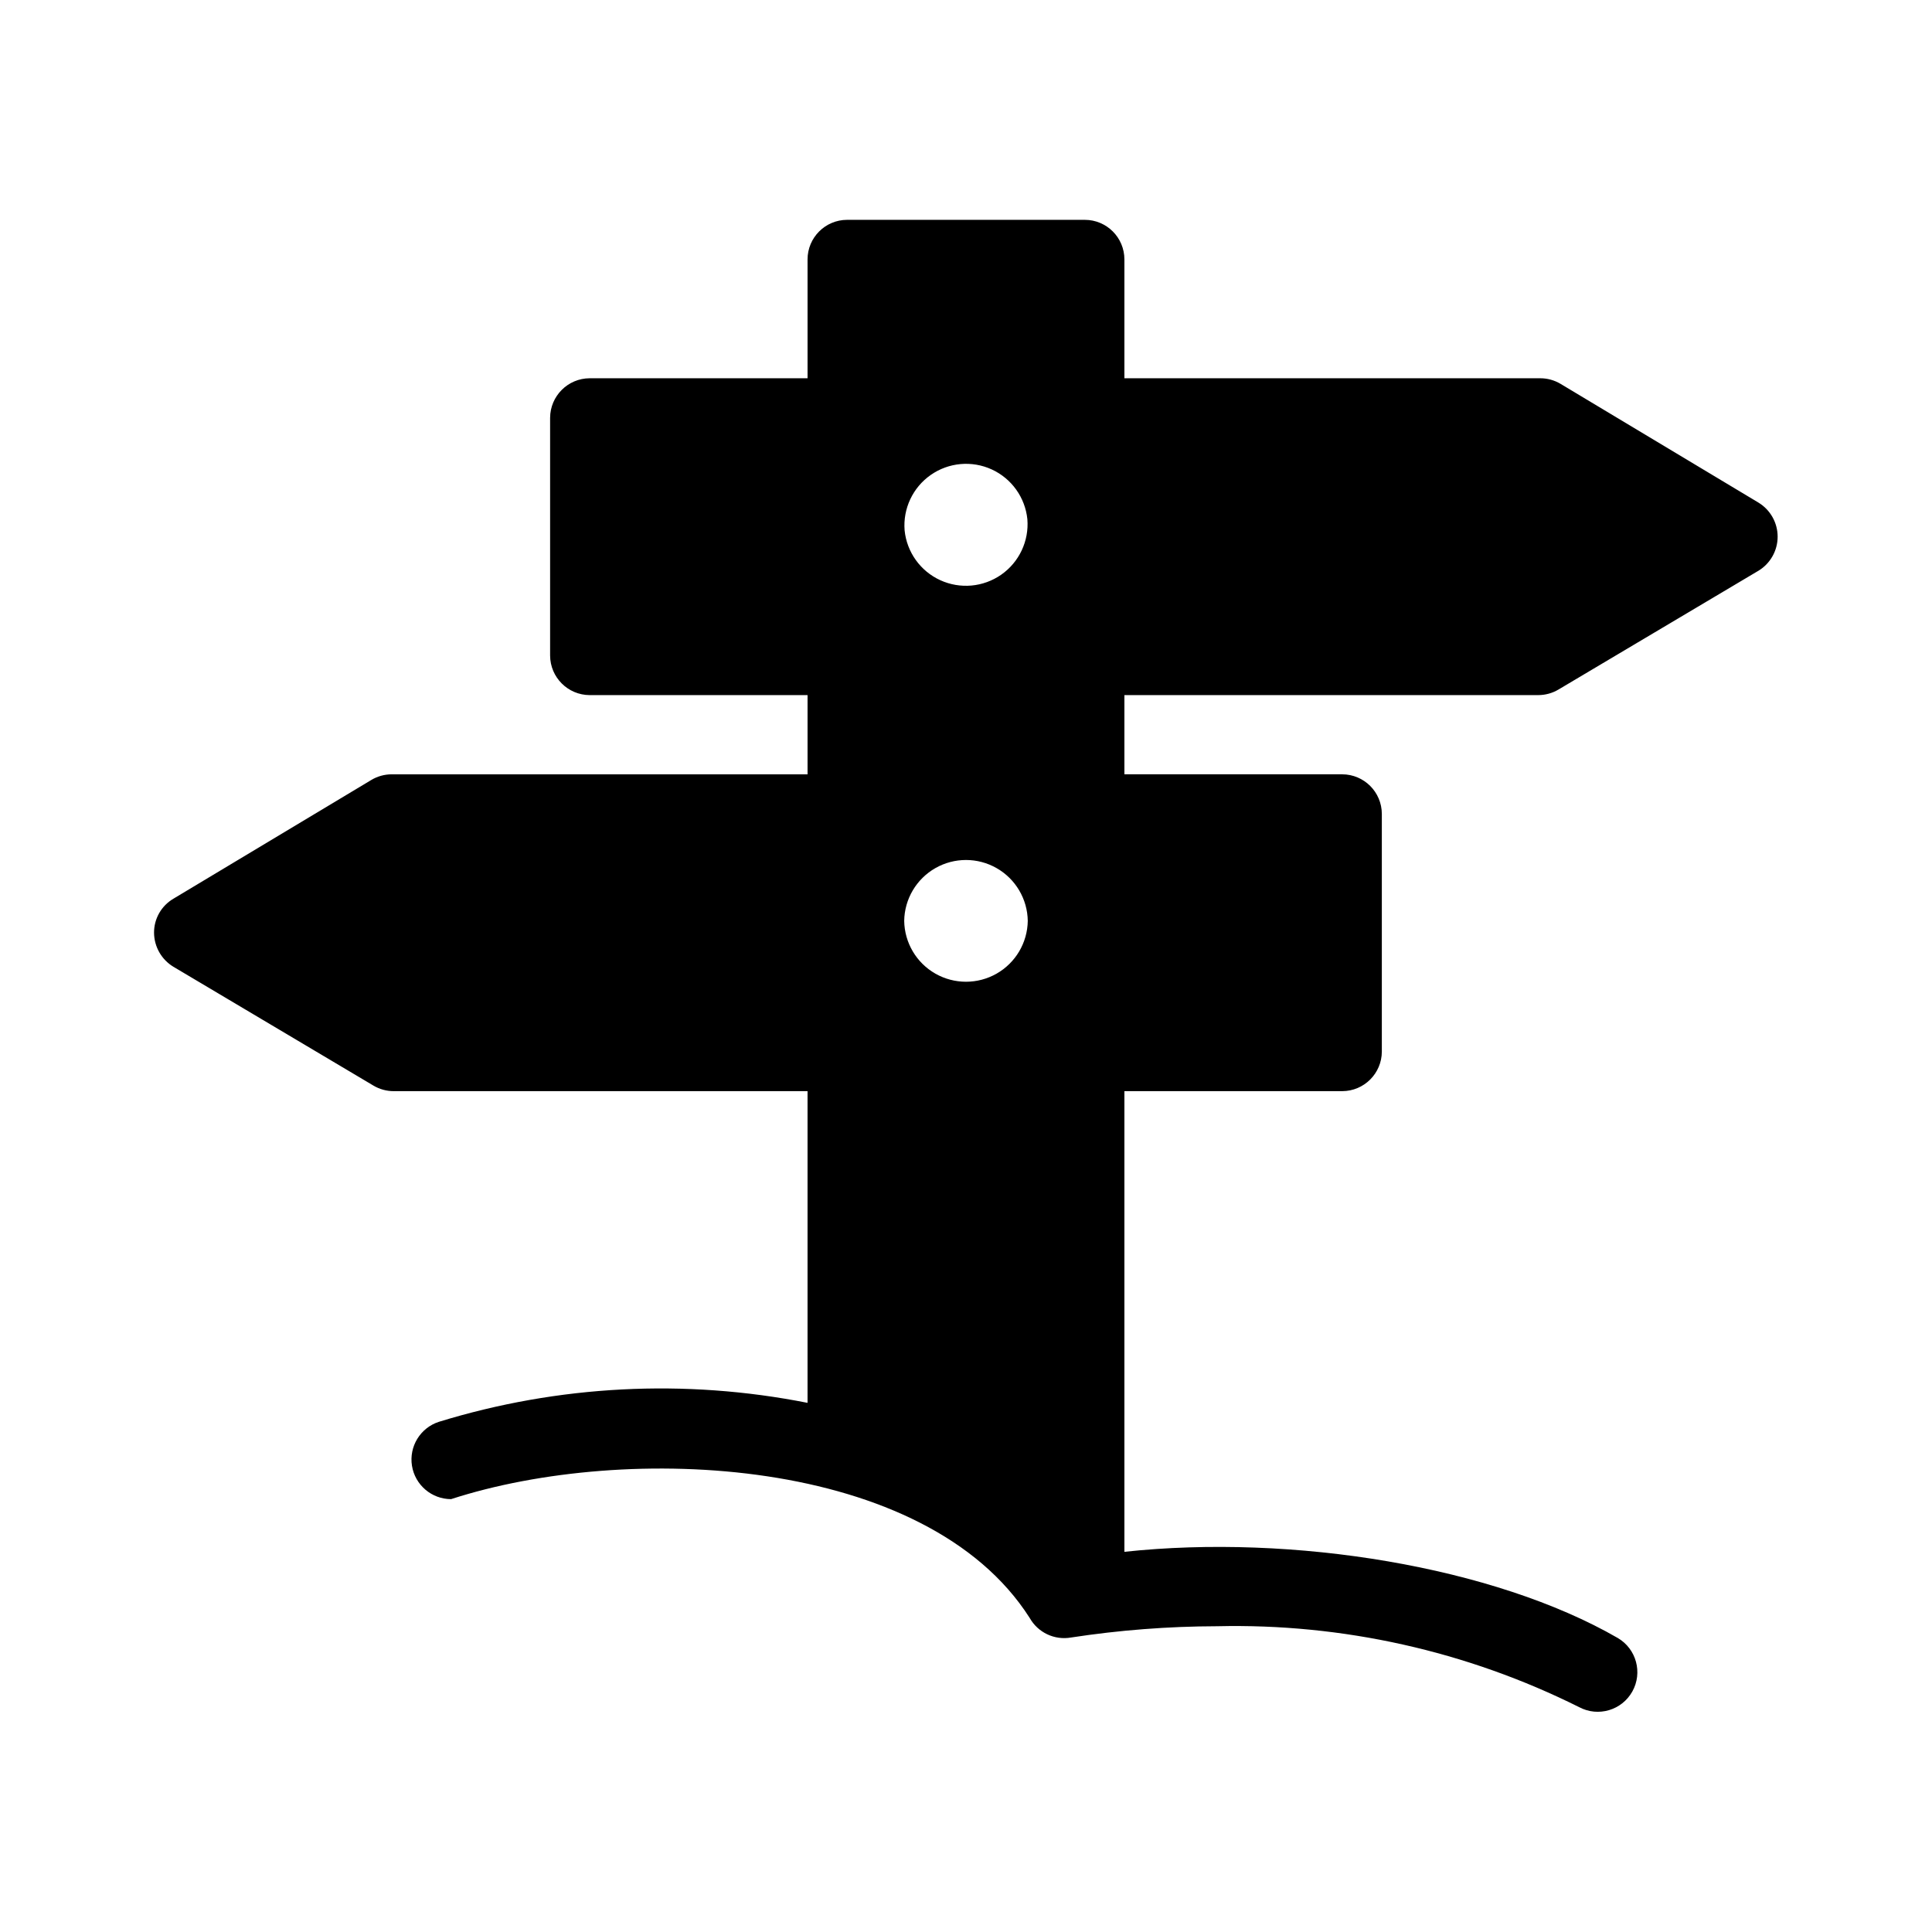 <?xml version="1.0" encoding="UTF-8"?>
<!-- Uploaded to: ICON Repo, www.svgrepo.com, Generator: ICON Repo Mixer Tools -->
<svg fill="#000000" width="800px" height="800px" version="1.1" viewBox="144 144 512 512" xmlns="http://www.w3.org/2000/svg">
 <path d="m610.02 277.2-52.48-31.488c-1.621-0.961-3.469-1.469-5.352-1.469h-110.21v-31.488c0-5.797-4.699-10.496-10.496-10.496h-62.977c-5.797 0-10.496 4.699-10.496 10.496v31.488h-57.73c-5.789 0.016-10.477 4.707-10.496 10.496v62.977c0.02 5.789 4.707 10.477 10.496 10.496h57.73v20.992h-110.21c-1.883 0-3.731 0.508-5.352 1.469l-52.48 31.488c-3.203 1.875-5.164 5.312-5.144 9.027 0.027 3.699 1.977 7.117 5.144 9.023l53.004 31.488c1.621 0.961 3.473 1.469 5.356 1.469h109.68v82.602c-32.492-6.438-66.07-4.707-97.727 5.035-4.902 1.605-7.914 6.535-7.106 11.629 0.812 5.098 5.207 8.848 10.367 8.852 46.465-15.09 125.91-11.527 153.33 31.477 2.18 3.883 6.574 5.965 10.961 5.195 12.805-1.961 25.742-2.961 38.699-2.988 33.258-0.777 66.199 6.586 95.965 21.445 5.043 2.68 11.305 0.832 14.09-4.156 2.781-4.984 1.066-11.285-3.859-14.172-32.816-18.938-86.152-27.633-130.75-22.84v-122.08h57.727c5.789-0.016 10.48-4.703 10.496-10.492v-62.977c-0.016-5.793-4.707-10.48-10.496-10.496h-57.727v-20.992h109.68c1.883-0.004 3.731-0.512 5.352-1.473l53.004-31.488v0.004c3.152-1.918 5.078-5.34 5.078-9.027 0-3.691-1.926-7.113-5.078-9.027zm-193.65 110.84c-0.086 5.793-3.223 11.109-8.254 13.98-5.031 2.871-11.207 2.871-16.238 0-5.031-2.871-8.168-8.188-8.254-13.98 0.086-5.793 3.227-11.105 8.258-13.98 5.027-2.871 11.203-2.871 16.234 0.004 5.031 2.871 8.168 8.188 8.254 13.977zm-32.641-103.49c-0.461-5.777 2.176-11.363 6.926-14.684 4.746-3.32 10.898-3.875 16.168-1.461 5.266 2.414 8.859 7.441 9.441 13.203 0.461 5.777-2.176 11.363-6.922 14.684-4.75 3.32-10.902 3.875-16.172 1.461-5.266-2.414-8.859-7.438-9.441-13.203z"/>
</svg>